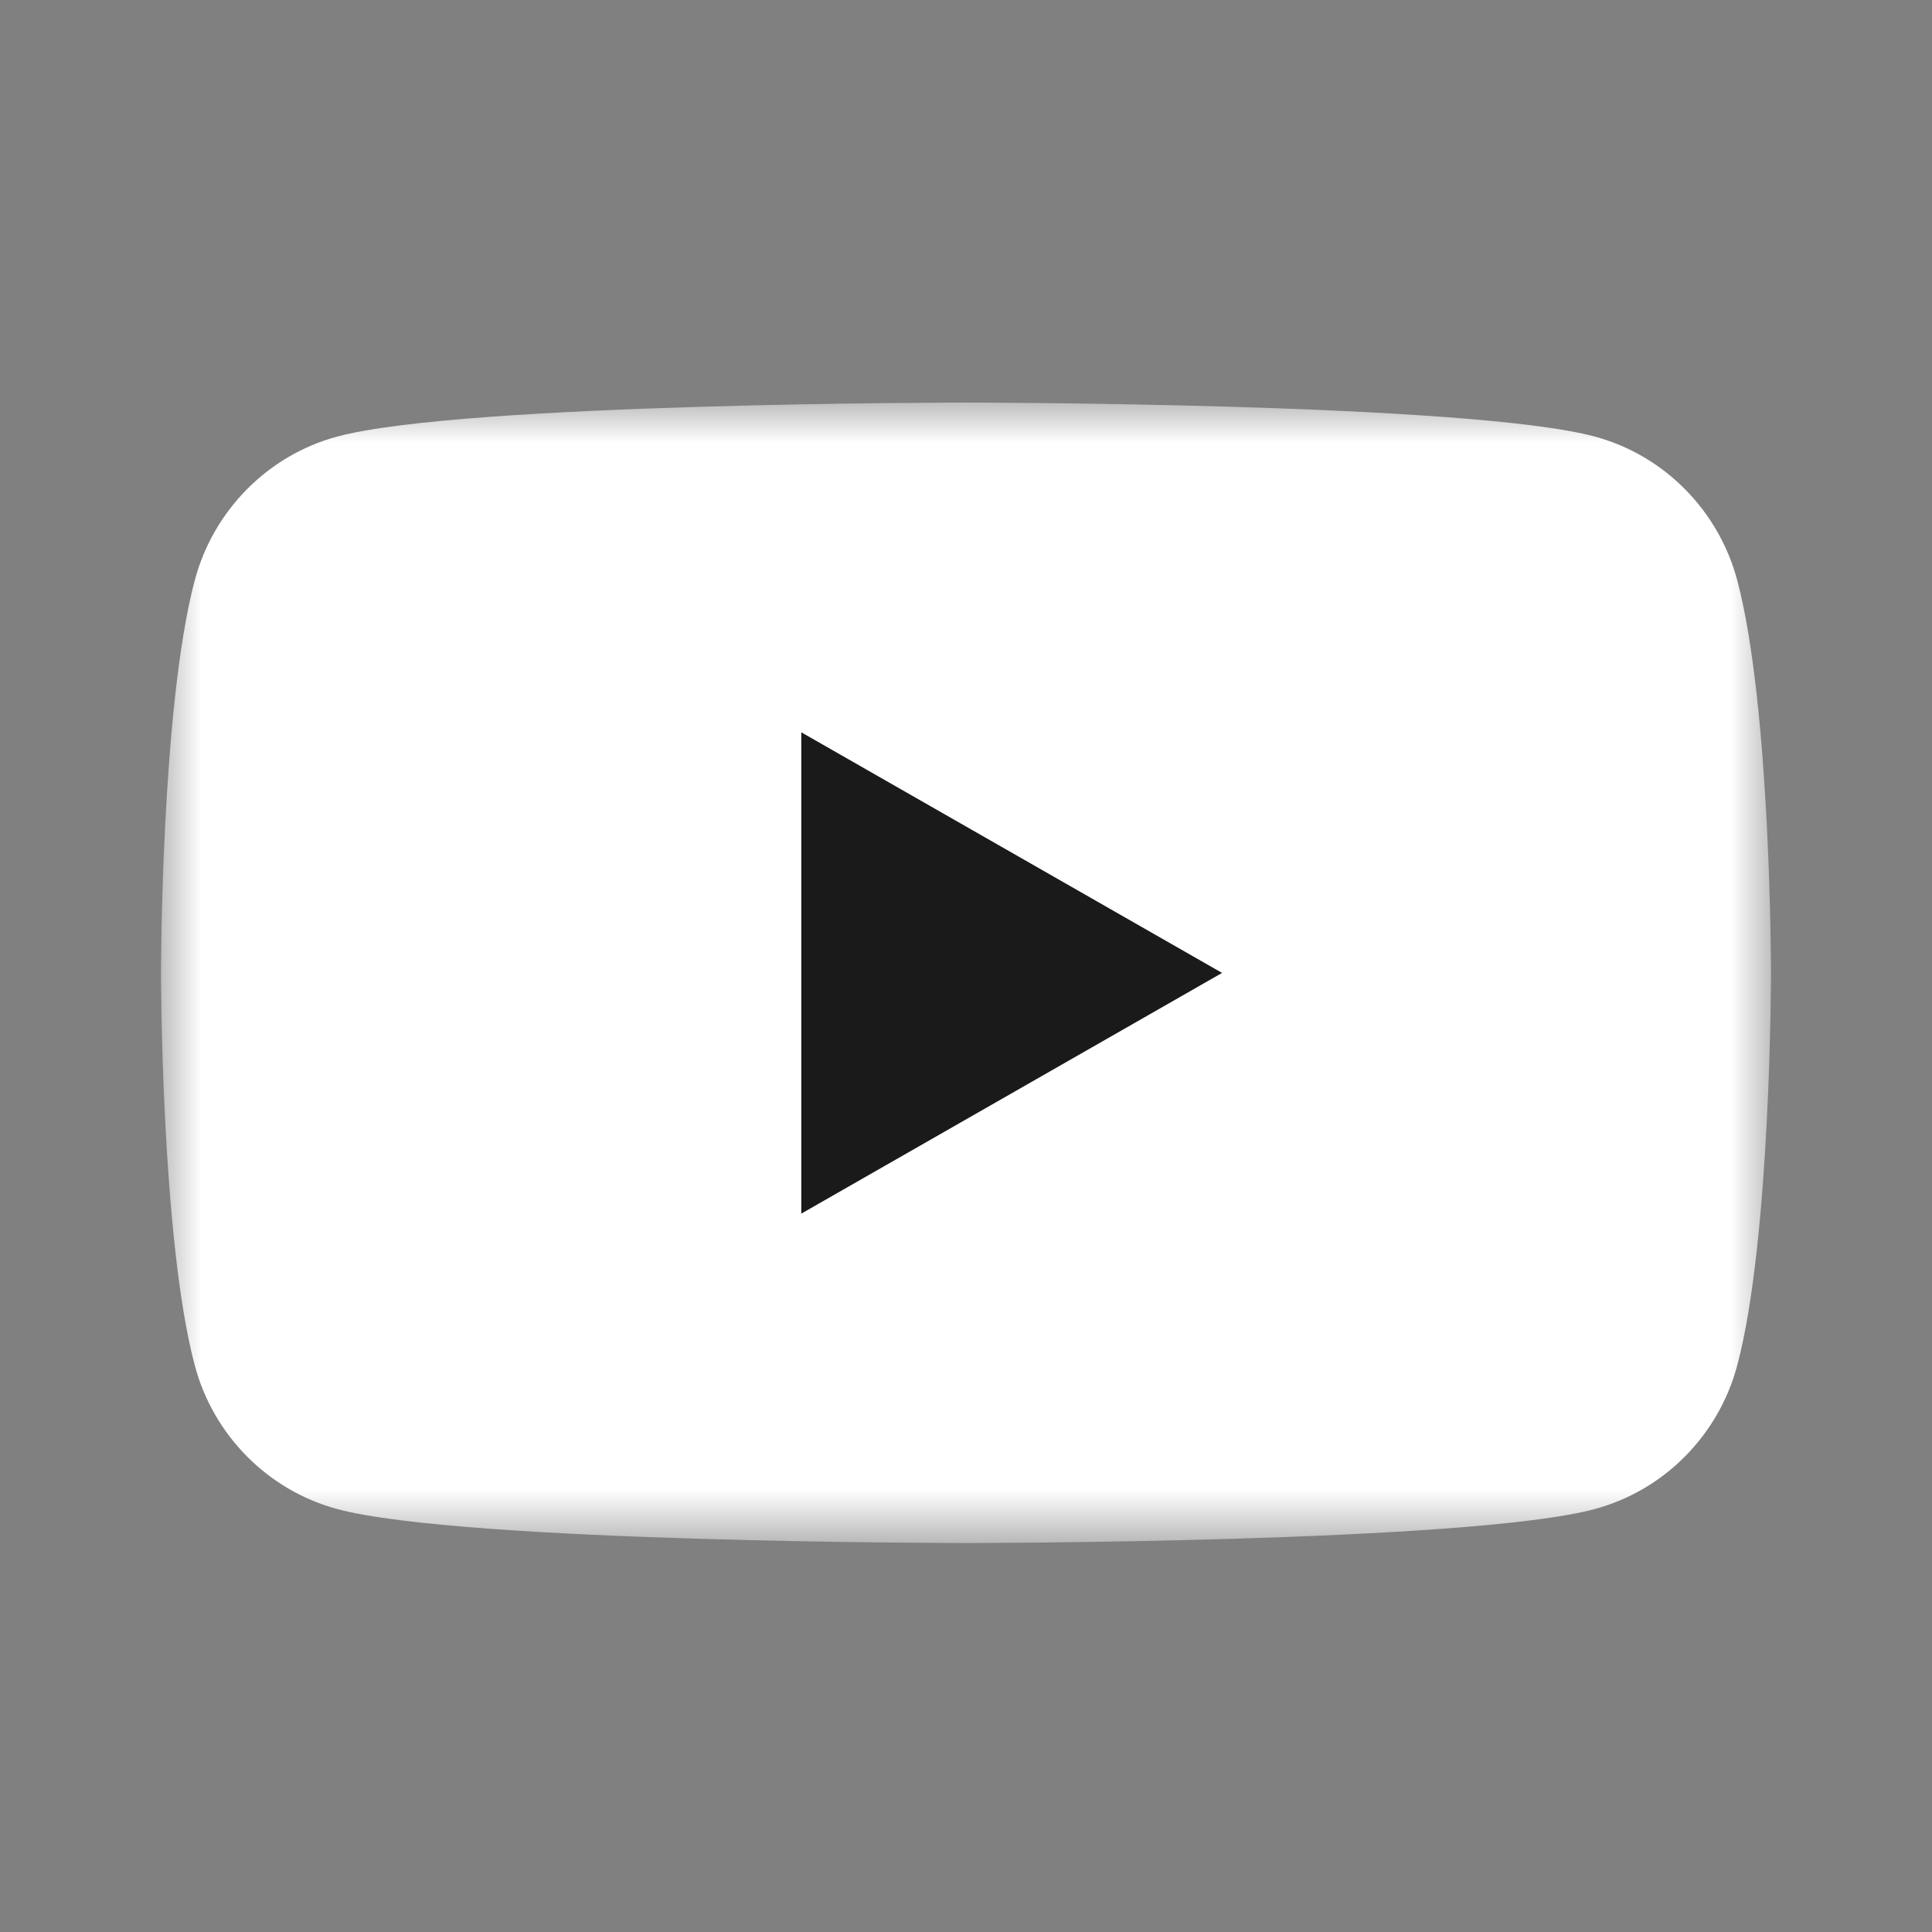 <svg width="24" height="24" viewBox="0 0 24 24" fill="none" xmlns="http://www.w3.org/2000/svg">
<rect x="0" y="0" width="24" height="24" fill="#808080" stroke="none"/>
<mask id="mask0_20_84734" style="mask-type:luminance" maskUnits="userSpaceOnUse" x="2" y="5" width="20" height="15">
<path d="M22 5.001H2V19.168H22V5.001Z" fill="white"/>
</mask>
<g mask="url(#mask0_20_84734)">
<path d="M21.582 7.214C21.352 6.343 20.674 5.657 19.814 5.424C18.254 5.001 12 5.001 12 5.001C12 5.001 5.746 5.001 4.186 5.424C3.326 5.657 2.648 6.343 2.418 7.214C2 8.792 2 12.085 2 12.085C2 12.085 2 15.378 2.418 16.956C2.648 17.827 3.326 18.512 4.186 18.745C5.746 19.168 12 19.168 12 19.168C12 19.168 18.254 19.168 19.814 18.745C20.674 18.512 21.352 17.827 21.582 16.956C22 15.378 22 12.085 22 12.085C22 12.085 22 8.792 21.582 7.214Z" fill="white"/>
<path d="M9.954 15.076L15.181 12.086L9.954 9.097V15.076Z" fill="#1A1A1A"/>
</g>
</svg>
